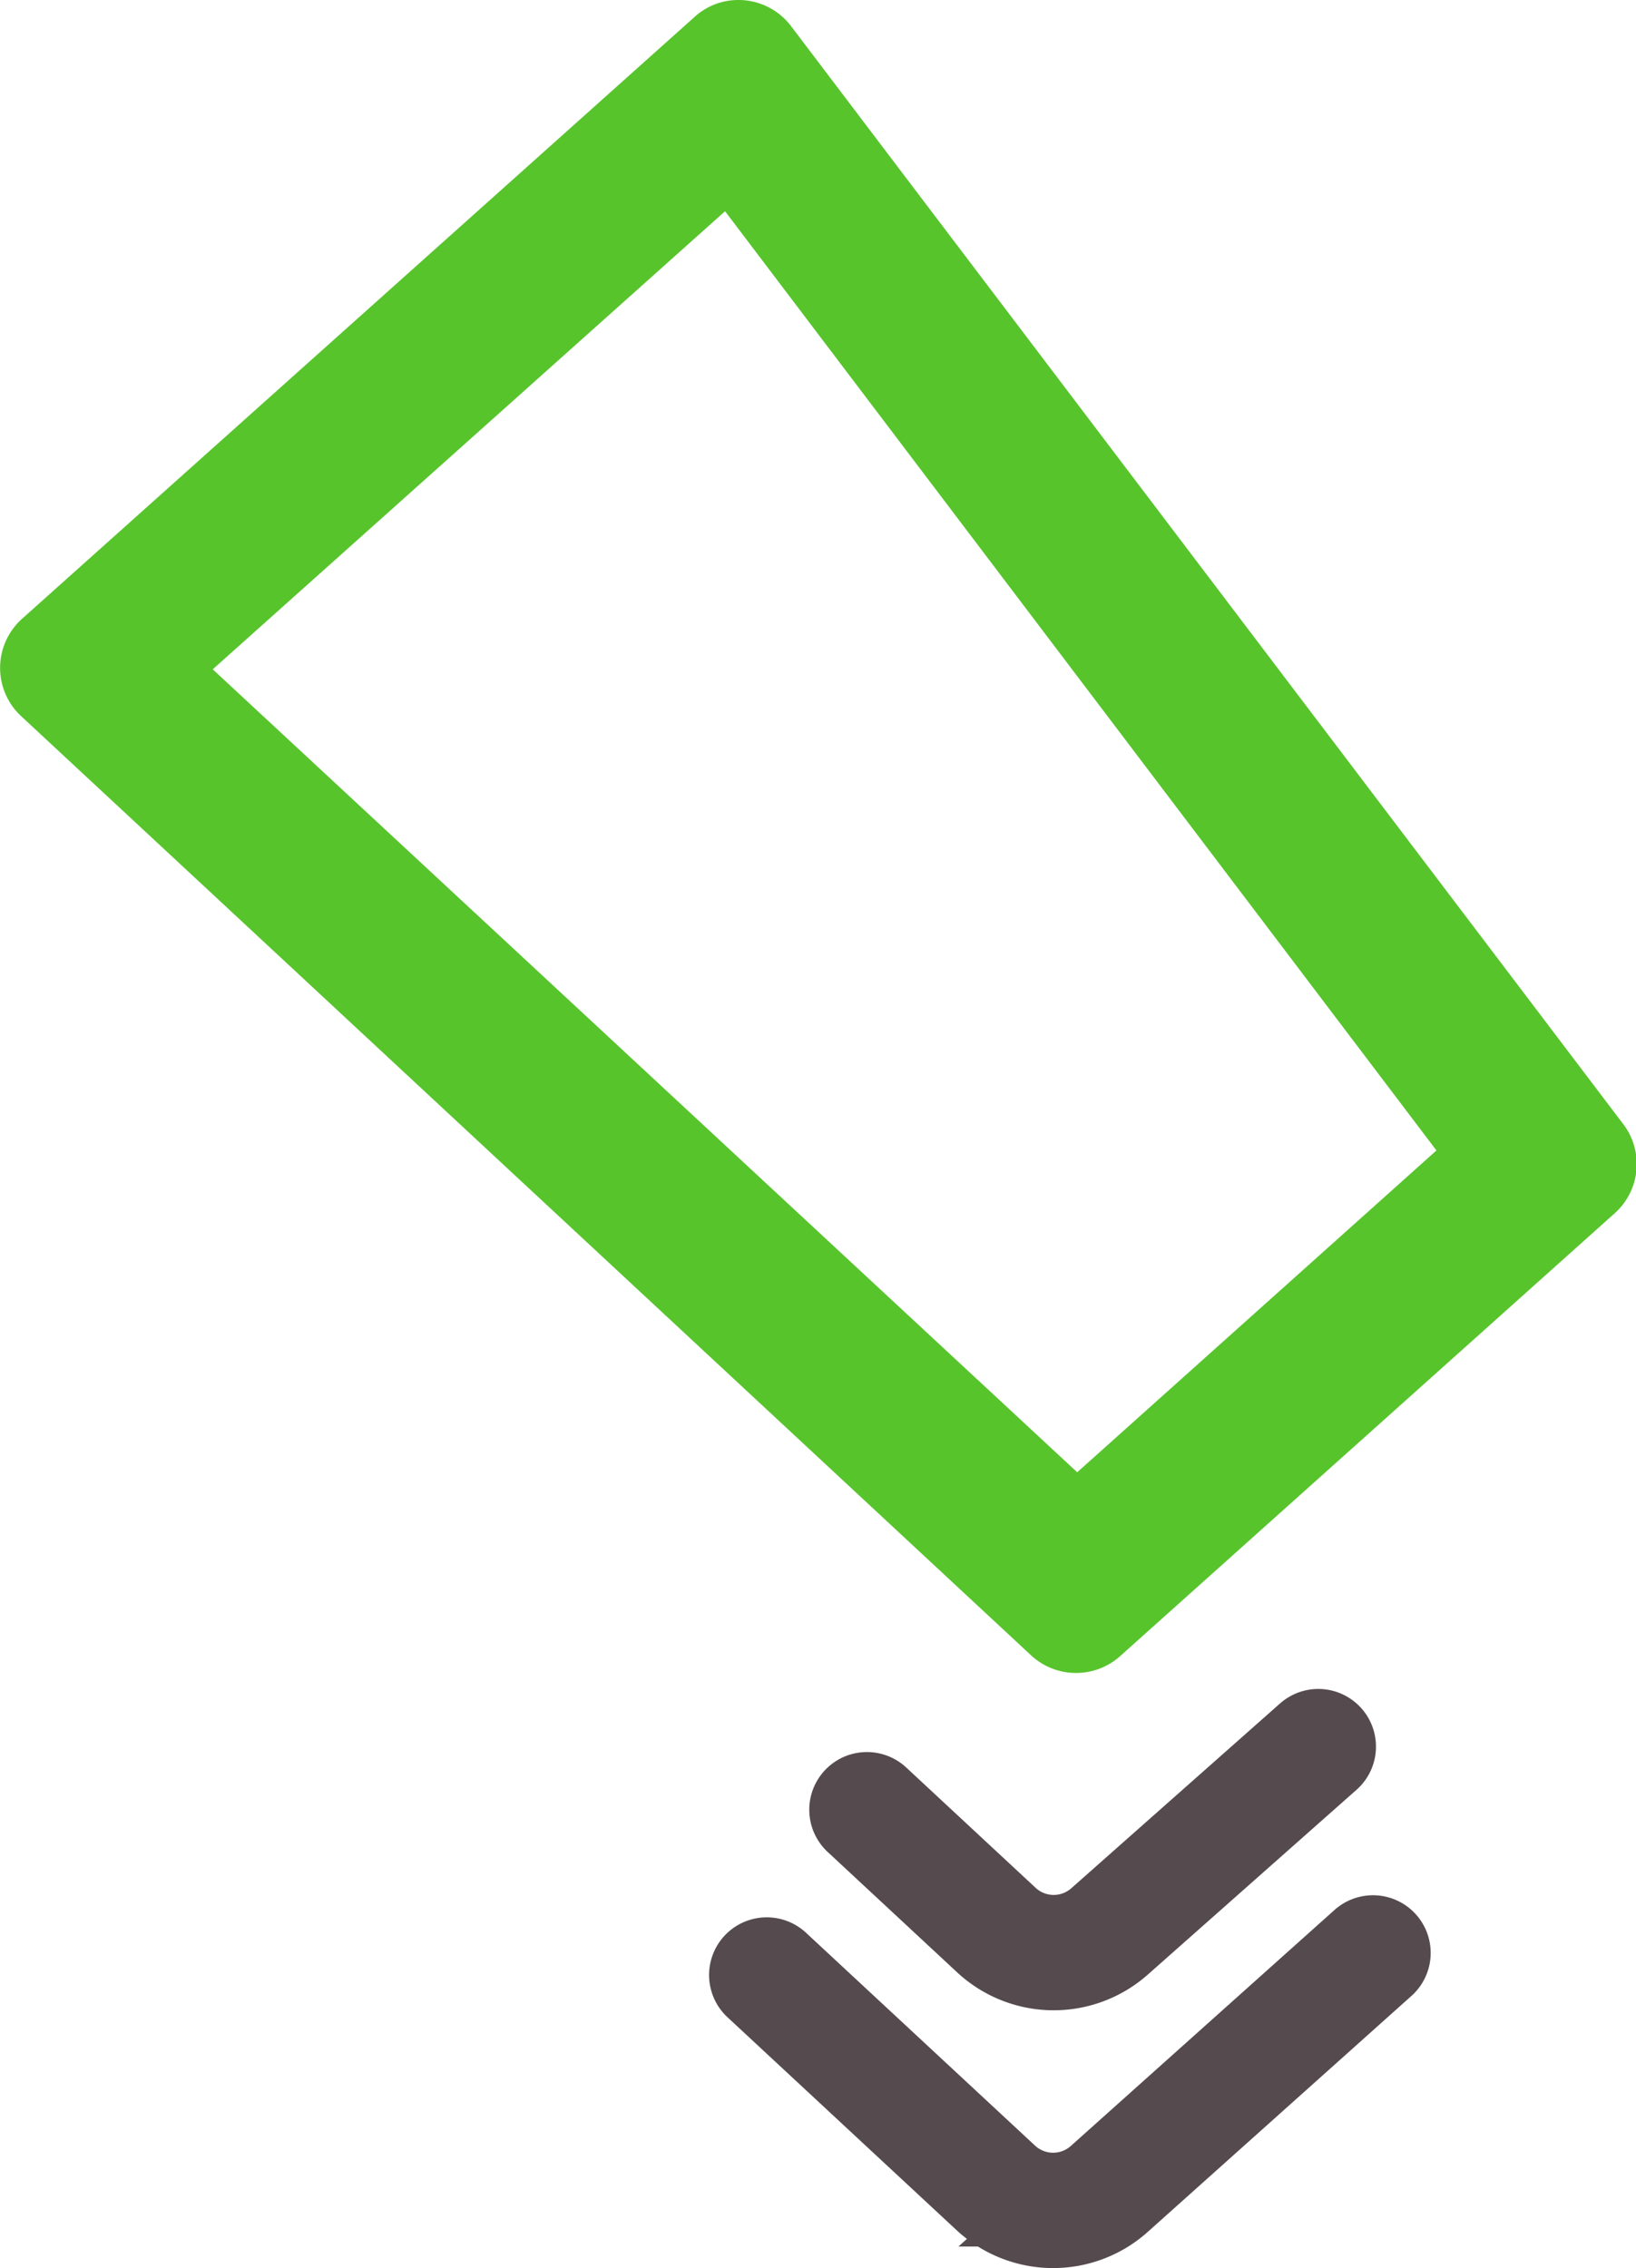 <svg xmlns="http://www.w3.org/2000/svg" viewBox="0 0 99.28 137.65"><defs><style>.cls-1{fill:#57c42c;}.cls-2{fill:none;stroke:#554a4e;stroke-linecap:round;stroke-miterlimit:10;stroke-width:7px;}</style></defs><path class="cls-1" d="M44,12.82l43.17,57L65.37,89.35,12.91,40.62,44,12.82M44.84,0a3.93,3.93,0,0,0-2.66,1L1.33,37.56a4,4,0,0,0-.05,5.9l61.29,57a4,4,0,0,0,2.72,1.07,4,4,0,0,0,2.66-1L98,73.62a4,4,0,0,0,.52-5.38L48,1.58A4,4,0,0,0,44.84,0Z"/><path class="cls-2" d="M83.32,118.52l-16,14.32a5.11,5.11,0,0,1-6.89-.06l-13.9-12.92"/><path class="cls-2" d="M80,106l-12.65,11.2a5.11,5.11,0,0,1-6.89-.07l-7.85-7.3"/></svg>
